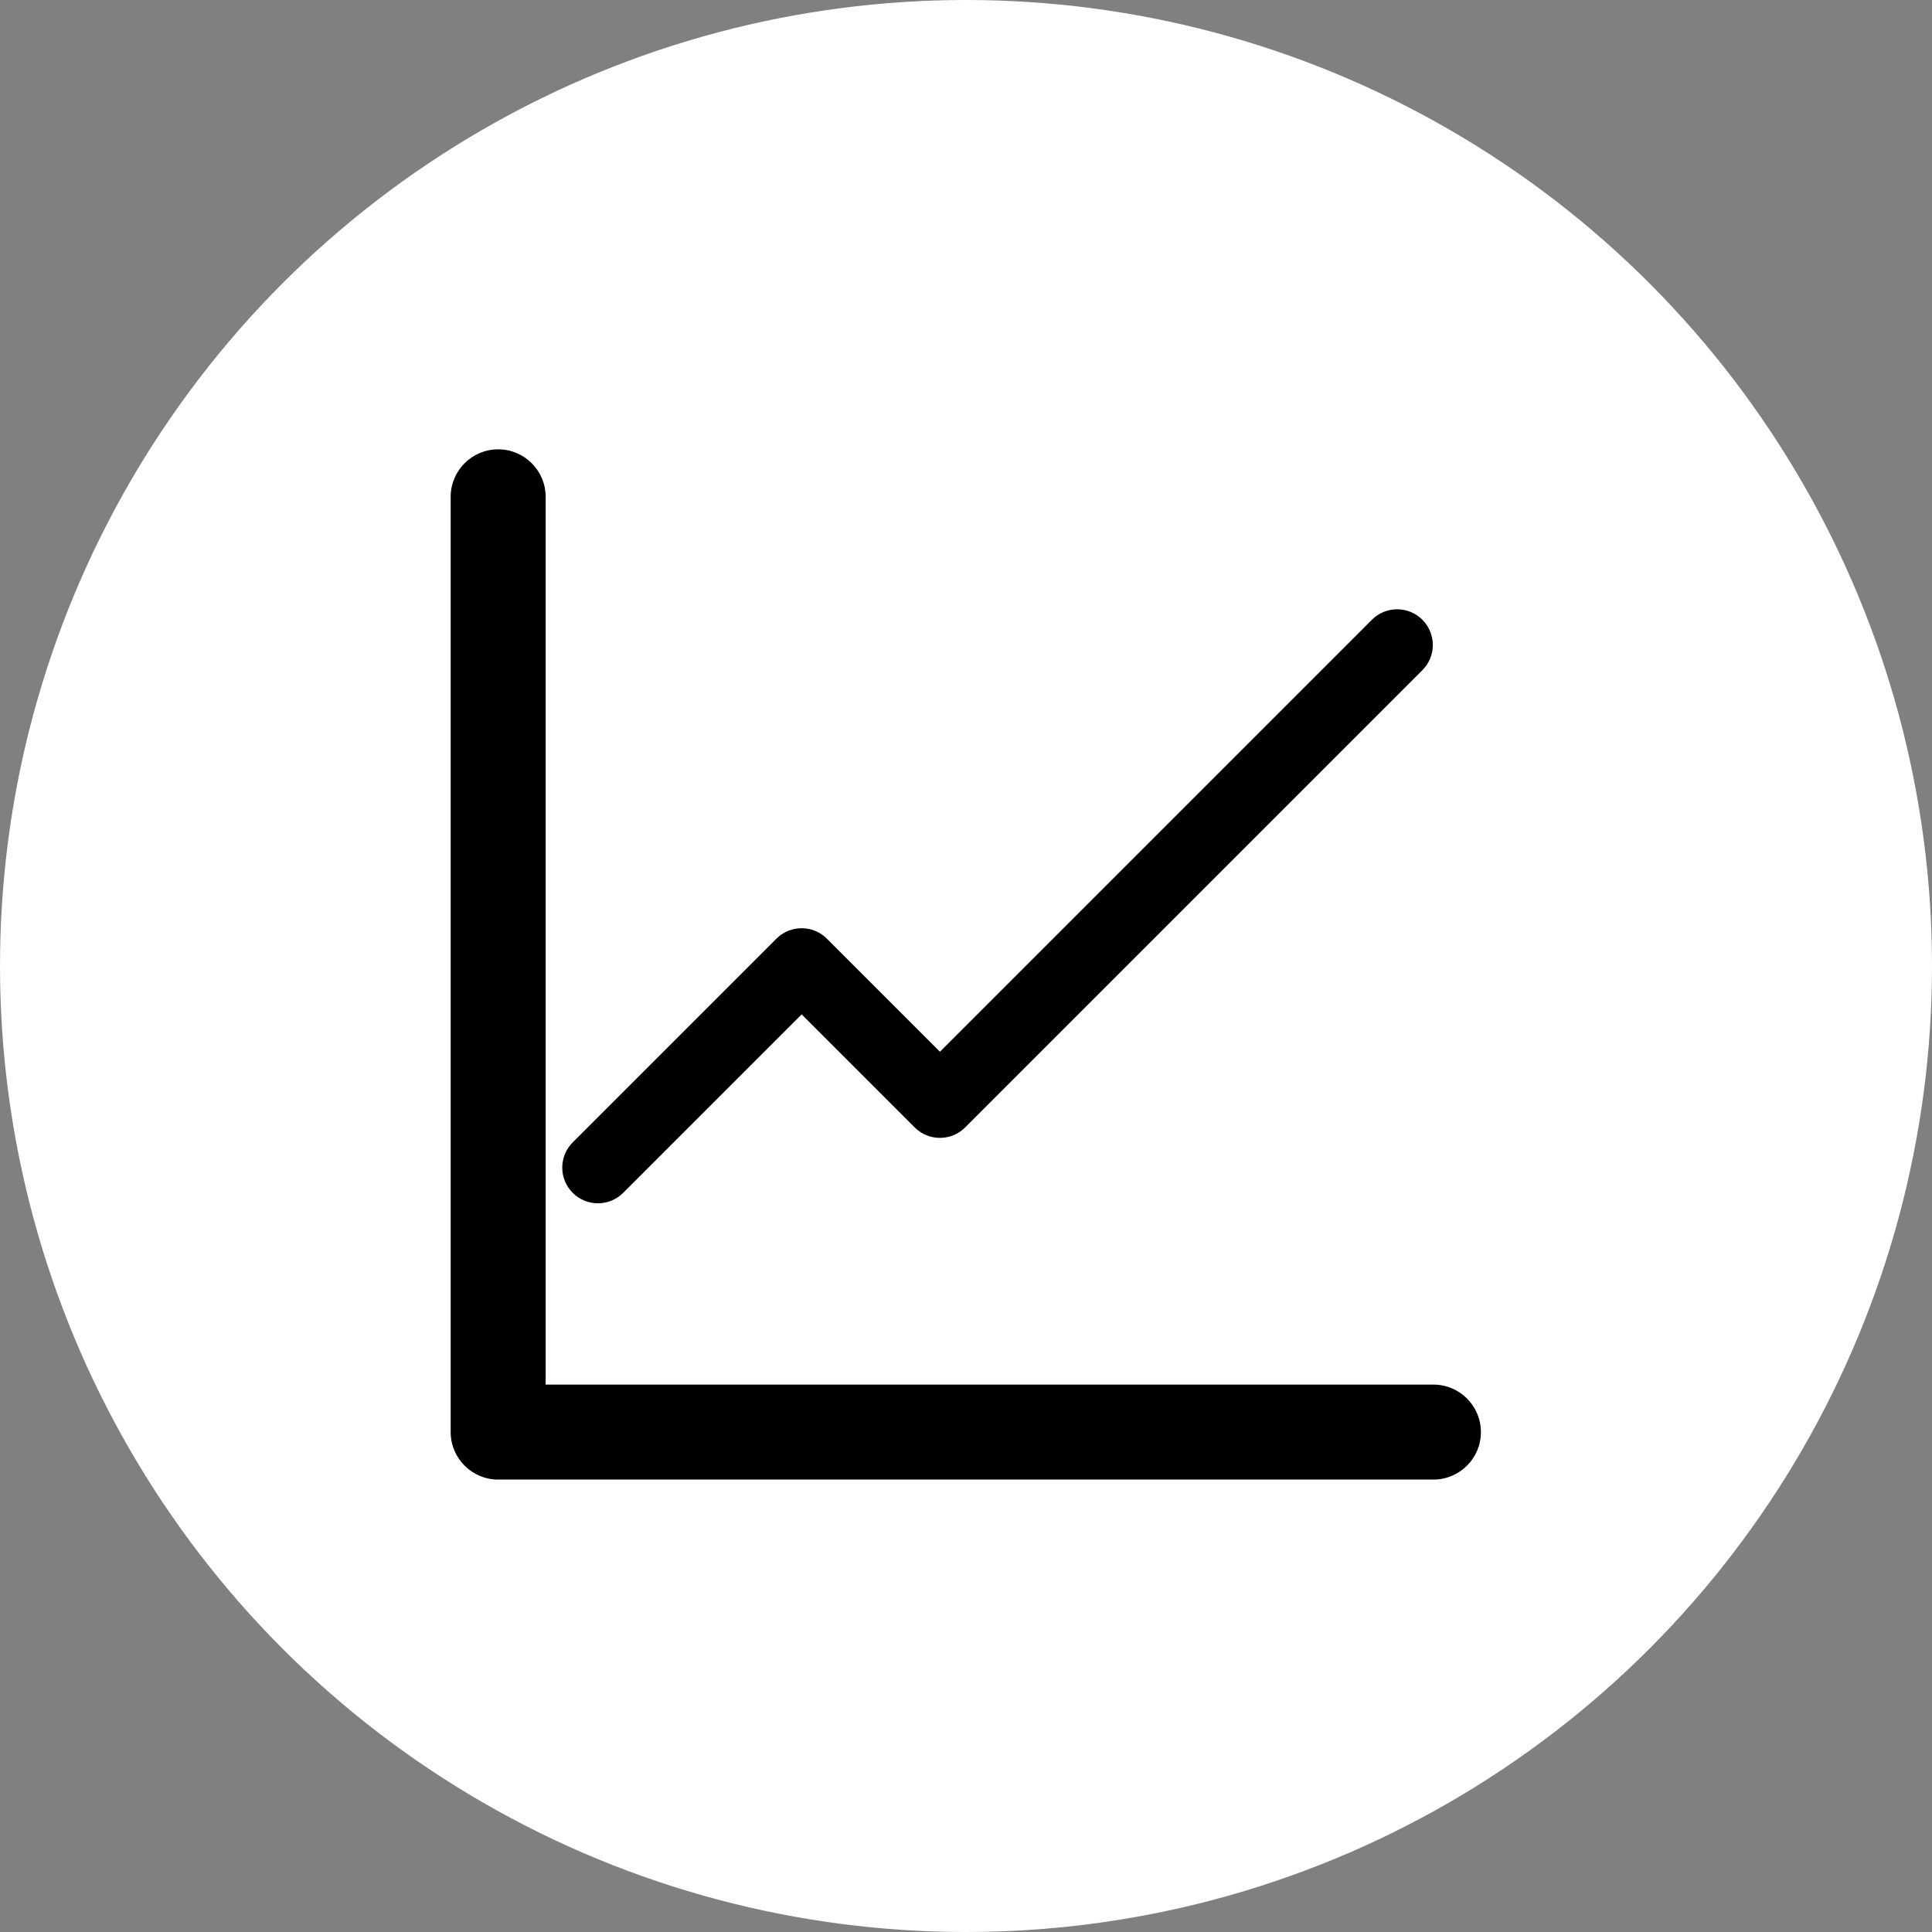 <?xml version="1.0" encoding="UTF-8" standalone="no"?>
<!-- Created with Inkscape (http://www.inkscape.org/) -->

<svg
   width="30mm"
   height="30mm"
   viewBox="0 0 30 30"
   version="1.1"
   id="svg5"
   inkscape:version="1.2.2 (732a01da63, 2022-12-09)"
   sodipodi:docname="color.svg"
   xml:space="preserve"
   xmlns:inkscape="http://www.inkscape.org/namespaces/inkscape"
   xmlns:sodipodi="http://sodipodi.sourceforge.net/DTD/sodipodi-0.dtd"
   xmlns="http://www.w3.org/2000/svg"
   xmlns:svg="http://www.w3.org/2000/svg"><rect x="0" y="0" width="30" height="30" fill="#808080" stroke="none"/><sodipodi:namedview
     id="namedview7"
     pagecolor="#ffffff"
     bordercolor="#000000"
     borderopacity="0.25"
     inkscape:showpageshadow="2"
     inkscape:pageopacity="0.0"
     inkscape:pagecheckerboard="0"
     inkscape:deskcolor="#d1d1d1"
     inkscape:document-units="mm"
     showgrid="false"
     inkscape:zoom="0.70710678"
     inkscape:cx="319.61226"
     inkscape:cy="581.24177"
     inkscape:window-width="1920"
     inkscape:window-height="986"
     inkscape:window-x="-11"
     inkscape:window-y="-11"
     inkscape:window-maximized="1"
     inkscape:current-layer="layer1" /><defs
     id="defs2" /><g
     inkscape:label="Ebene 1"
     inkscape:groupmode="layer"
     id="layer1"
     transform="translate(-151.135,-246.176)"><g
       id="g18364"><circle
         style="fill:#ffffff;fill-opacity:1;stroke:#ffffff;stroke-width:0;stroke-miterlimit:3.3;paint-order:fill markers stroke"
         id="path14611-0-3-7"
         cx="166.135"
         cy="261.176"
         r="15" /><g
         id="g15766-7"
         transform="matrix(0.697,0,0,0.697,139.008,73.636)"><path
           d="M 49.332,278.393 H 29.555 v -19.778 c 0,-0.584 -0.474,-1.058 -1.058,-1.058 -0.584,0 -1.058,0.474 -1.058,1.058 v 20.836 c 0,0.584 0.474,1.058 1.058,1.058 h 20.836 c 0.584,0 1.058,-0.474 1.058,-1.058 0,-0.584 -0.474,-1.058 -1.058,-1.058 z"
           id="path15537-85"
           style="stroke-width:0.265" /><g
           id="g15541-1"
           transform="matrix(0.265,0,0,0.265,25.685,255.804)"><path
             d="m 19,70 c -0.768,0 -1.536,-0.293 -2.121,-0.879 -1.172,-1.171 -1.172,-3.071 0,-4.242 L 34.004,47.754 c 1.171,-1.172 3.071,-1.172 4.242,0 l 9.504,9.504 36.316,-36.316 c 1.172,-1.172 3.07,-1.172 4.242,0 1.172,1.171 1.172,3.071 0,4.242 L 49.871,63.621 c -1.171,1.172 -3.071,1.172 -4.242,0 L 36.125,54.117 21.121,69.121 C 20.536,69.707 19.768,70 19,70 Z"
             id="path15539-6" /></g></g></g></g></svg>
